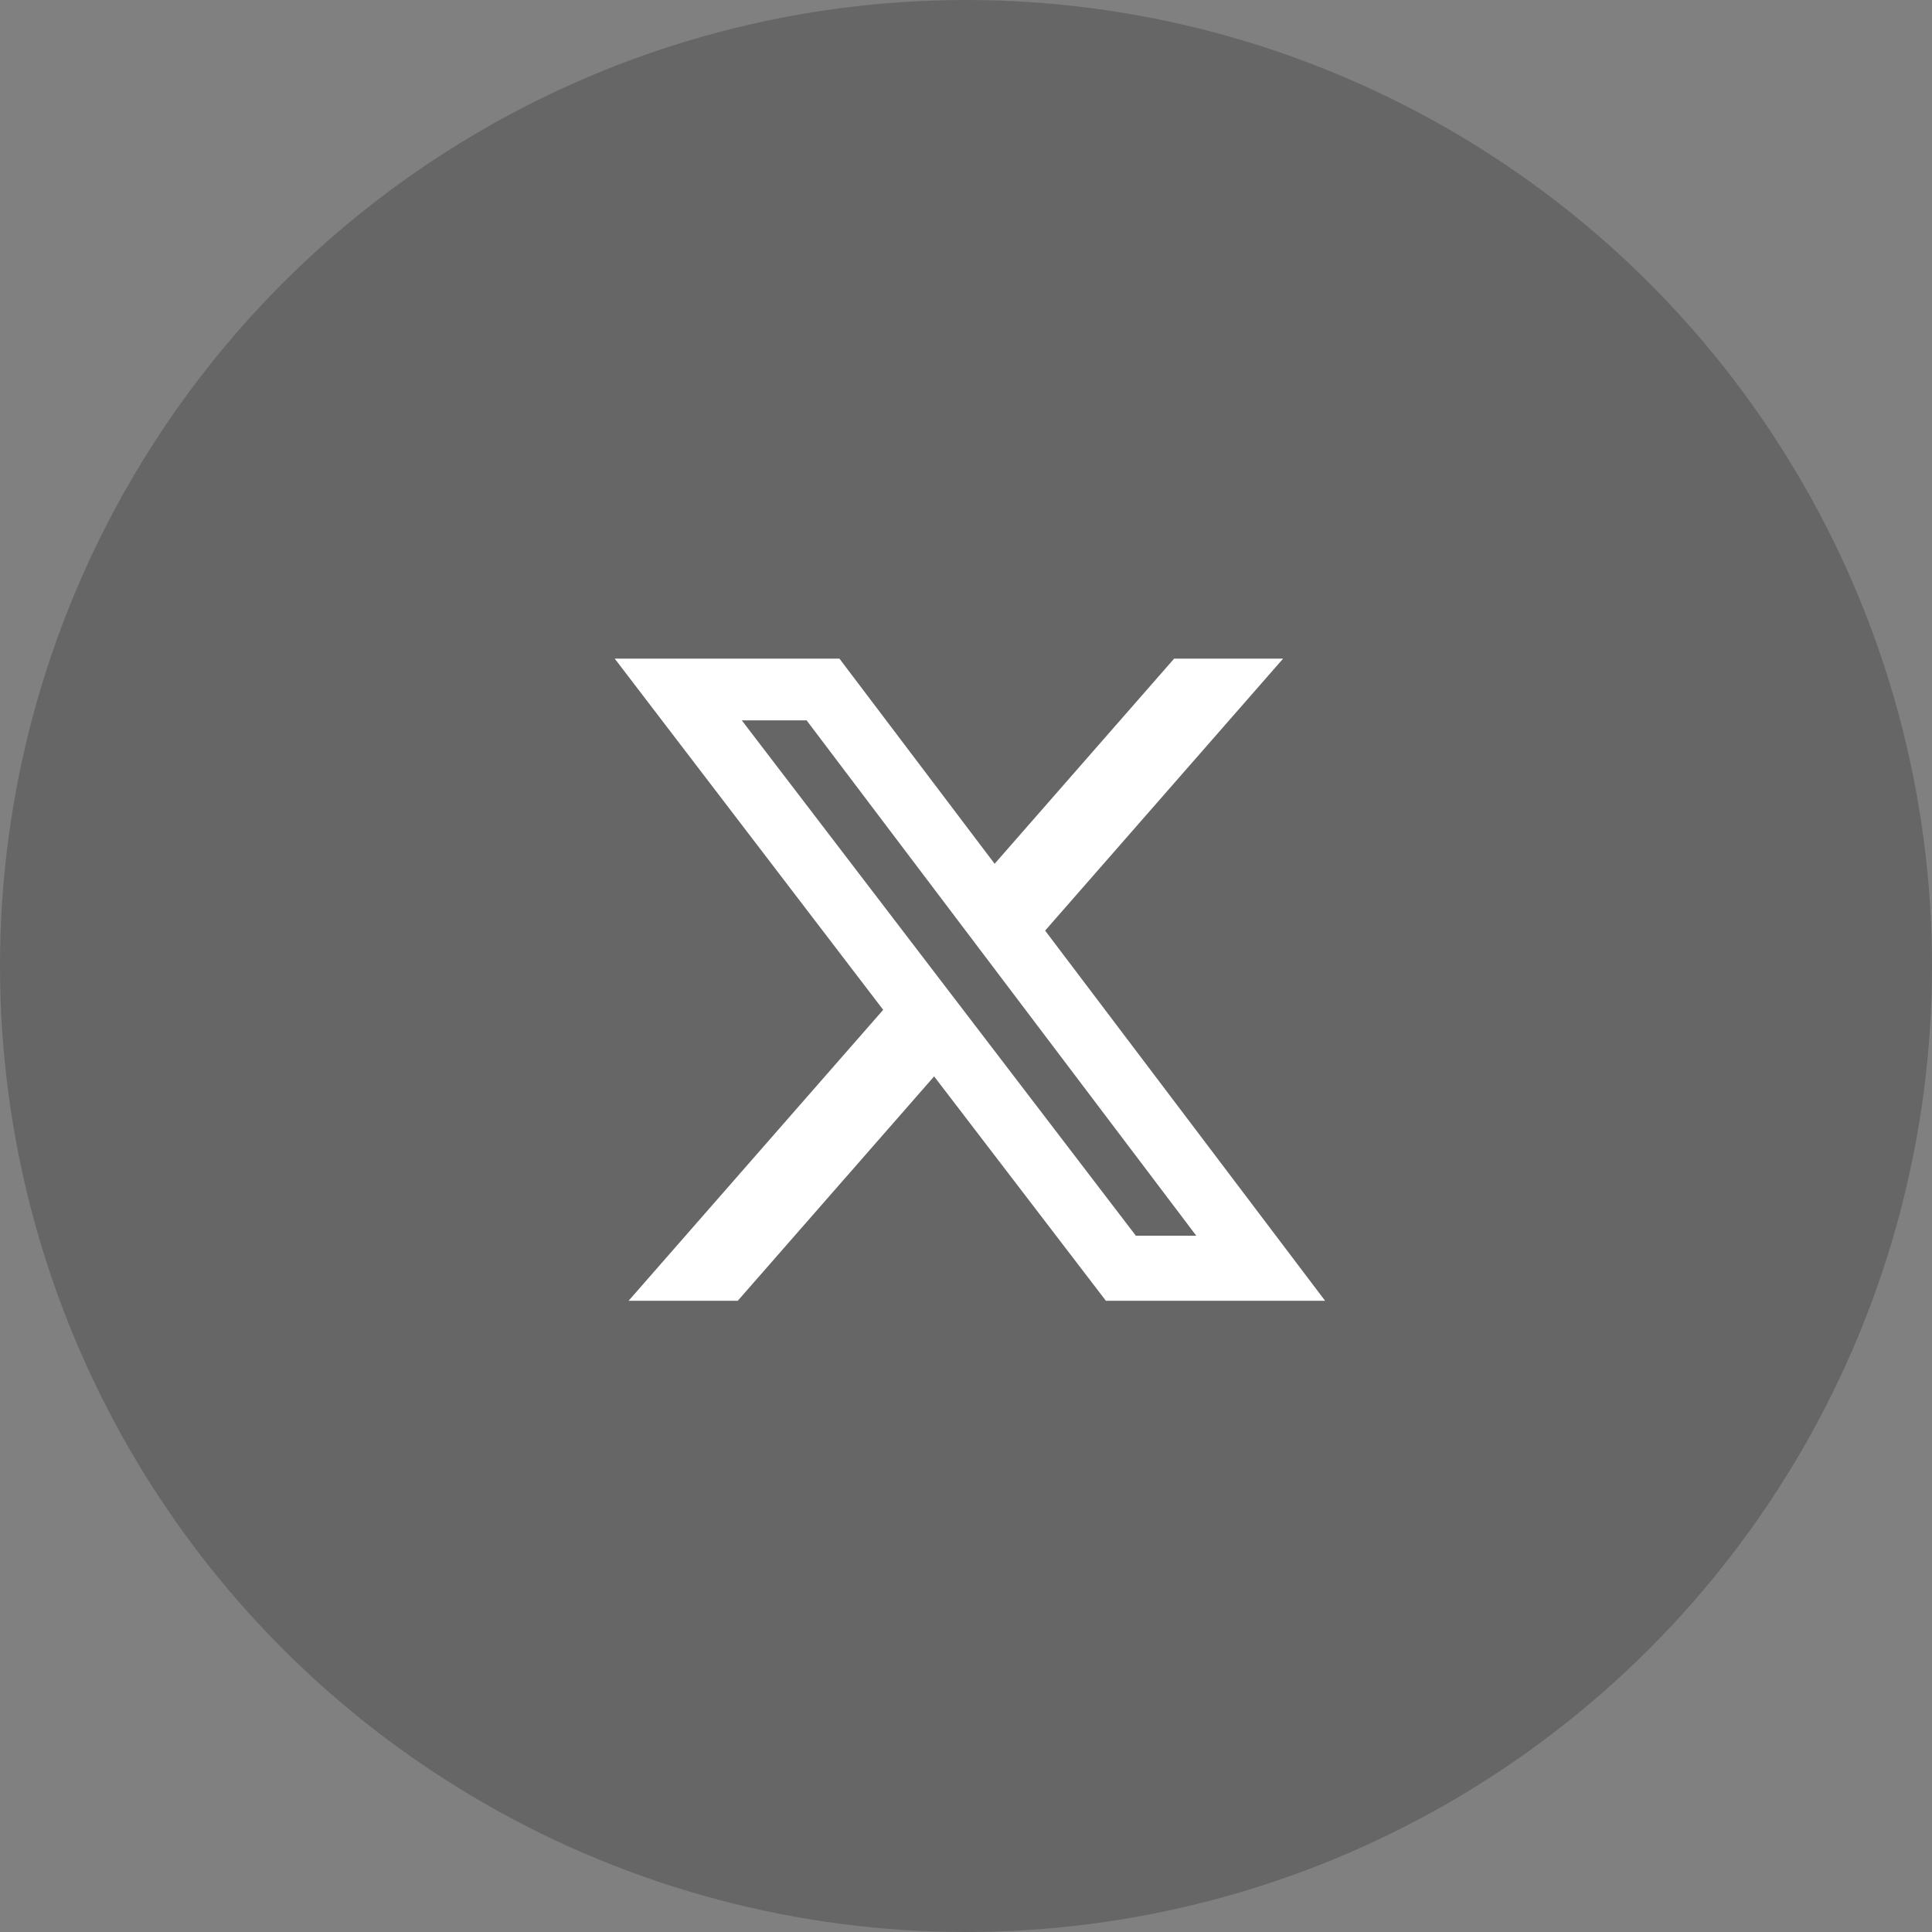 <svg width="22" height="22" viewBox="0 0 22 22" fill="none" xmlns="http://www.w3.org/2000/svg">
<rect x="0" y="0" width="22" height="22" fill="#808080" stroke="none"/>
<circle cx="11" cy="11" r="11" fill="black" fill-opacity="0.2"/>
<path d="M13.37 7.5H14.611L11.901 10.597L15.089 14.812H12.593L10.637 12.257L8.401 14.812H7.158L10.057 11.499L7 7.5H9.559L11.326 9.836L13.37 7.5ZM12.934 14.071H13.622L9.185 8.203H8.447L12.934 14.071Z" fill="white"/>
</svg>
